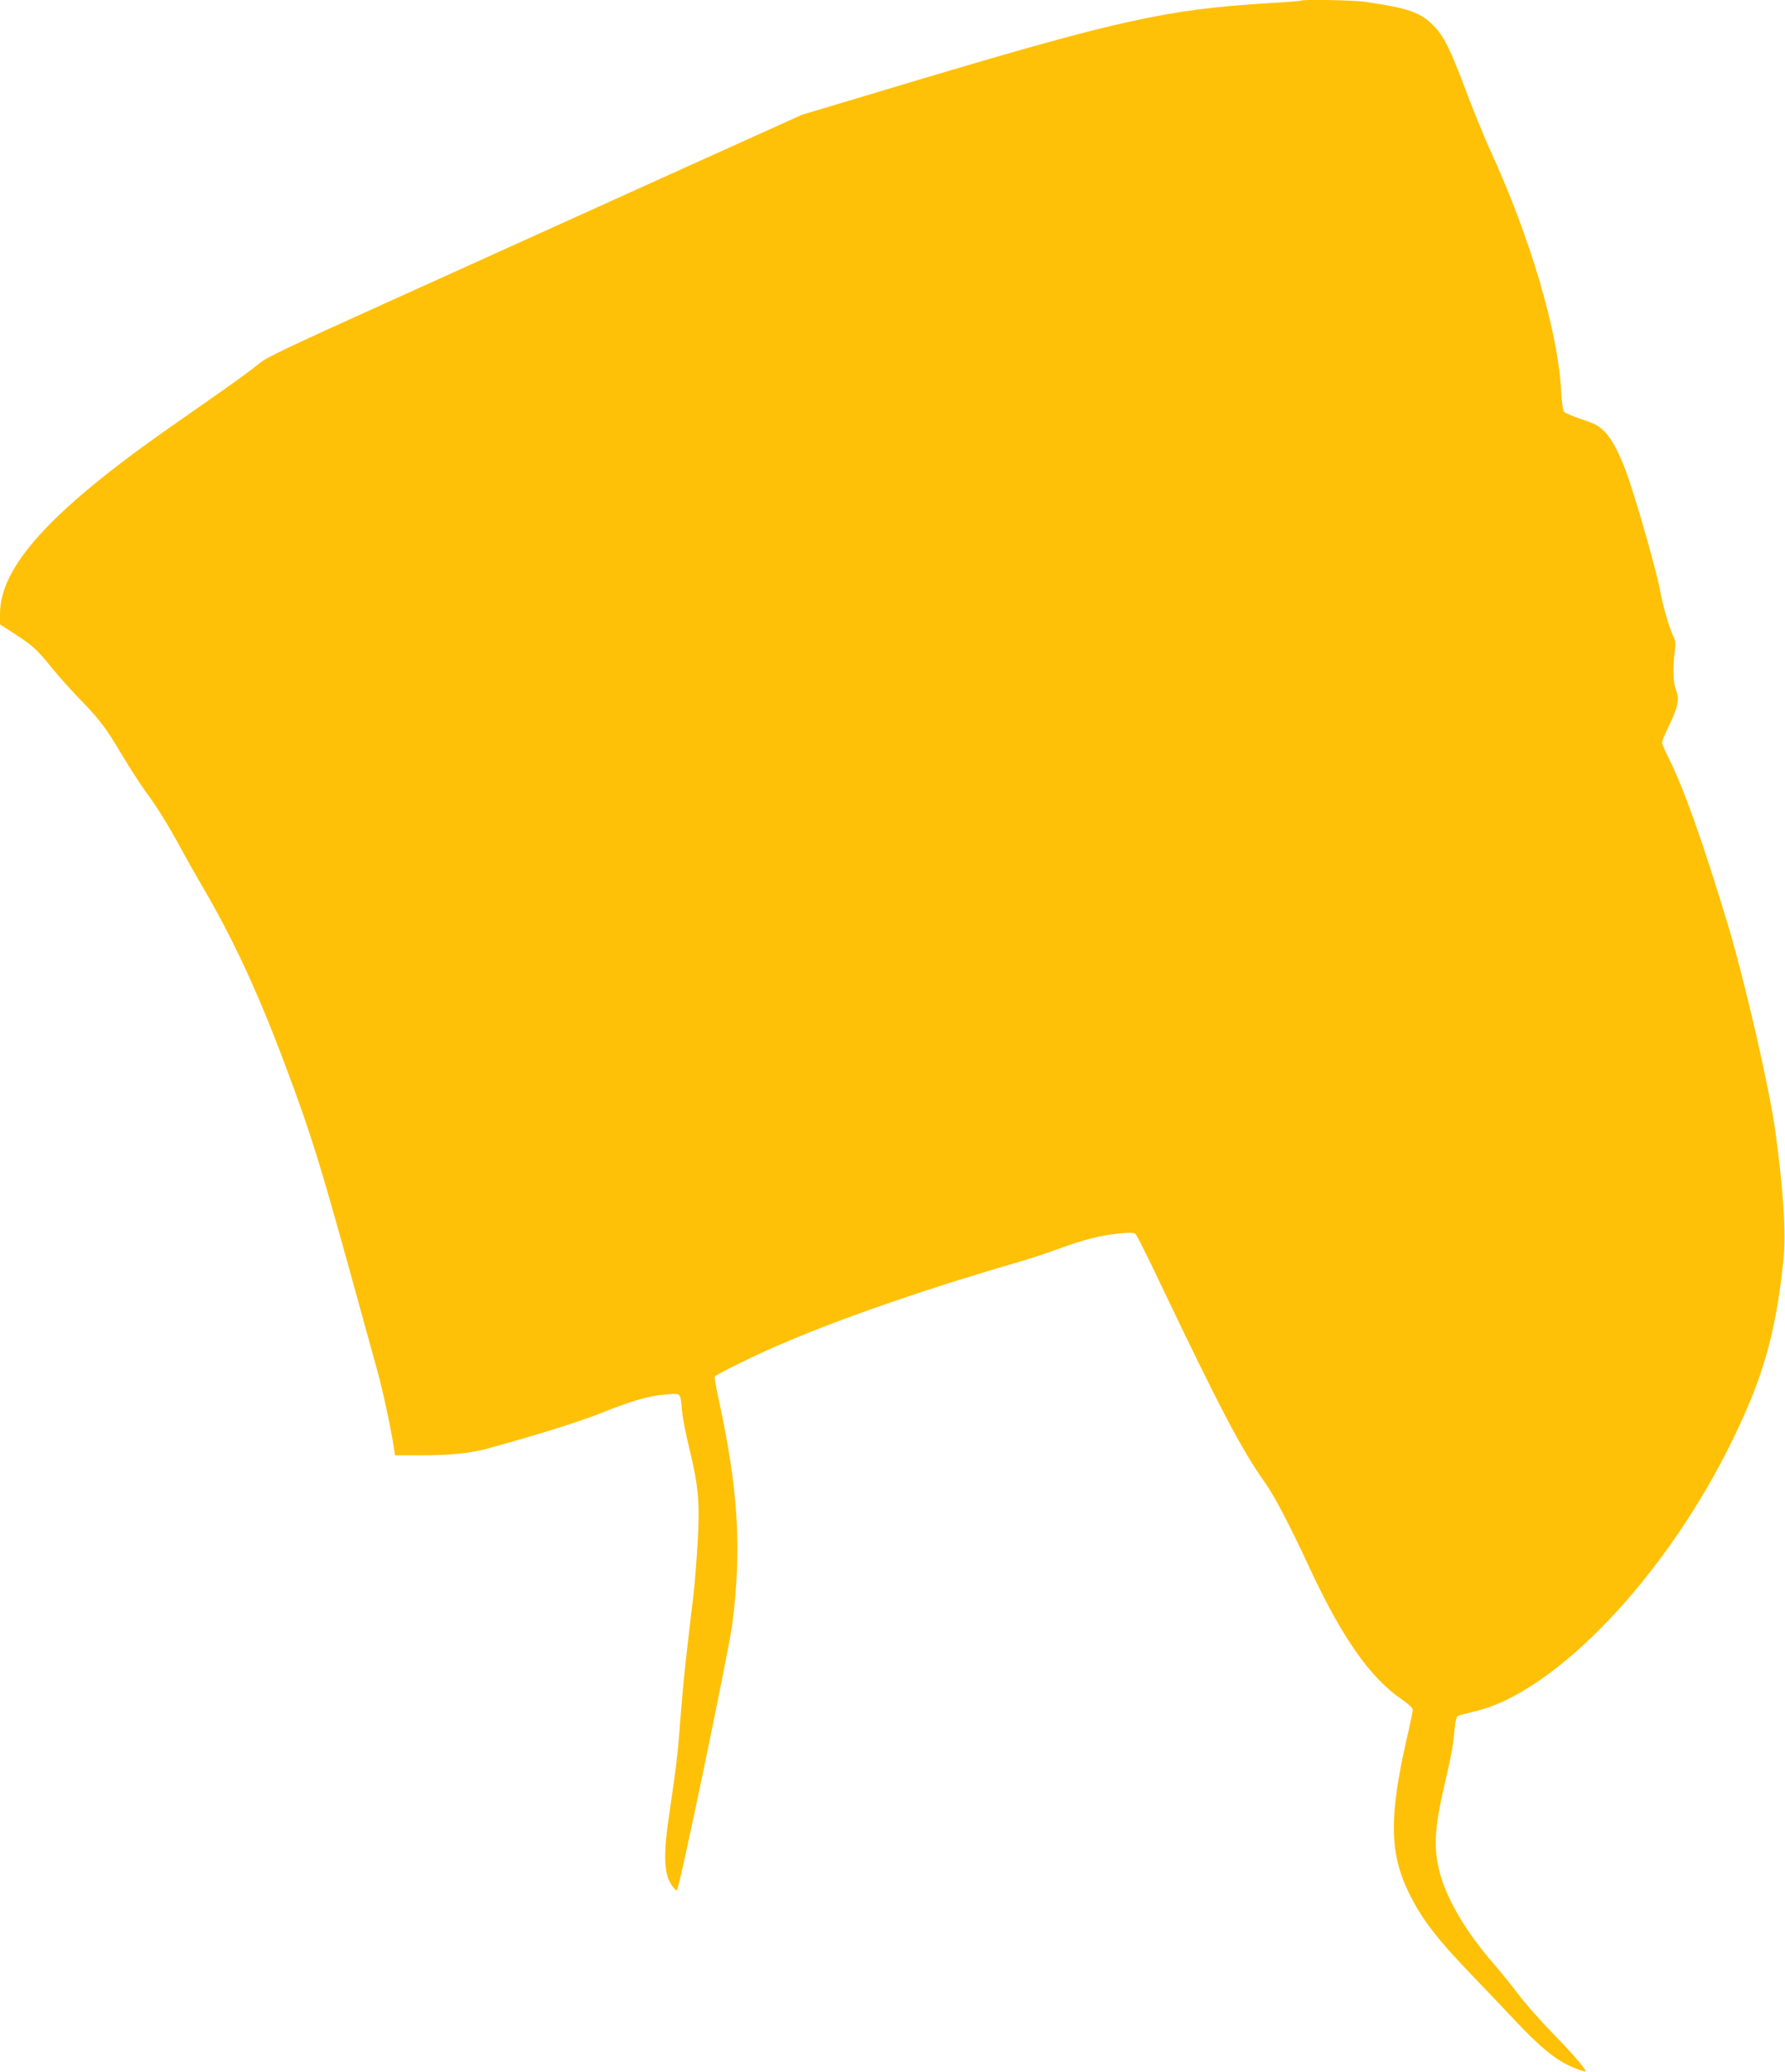 <?xml version="1.0" standalone="no"?>
<!DOCTYPE svg PUBLIC "-//W3C//DTD SVG 20010904//EN"
 "http://www.w3.org/TR/2001/REC-SVG-20010904/DTD/svg10.dtd">
<svg version="1.0" xmlns="http://www.w3.org/2000/svg"
 width="1103pt" height="1280pt" viewBox="0 0 1103 1280"
 preserveAspectRatio="xMidYMid meet">
<g transform="translate(0,1280) scale(0.1,-0.1)"
fill="#ffc107" stroke="none">
<path d="M8039 12796 c-2 -2 -89 -9 -194 -15 -627 -38 -926 -104 -2135 -464
l-755 -226 -910 -411 c-500 -226 -1245 -563 -1653 -748 -614 -277 -752 -343
-790 -377 -26 -23 -139 -106 -252 -185 -113 -79 -266 -186 -340 -238 -708
-500 -1010 -837 -1010 -1125 l0 -64 87 -56 c111 -71 143 -100 233 -212 40 -49
114 -133 165 -185 129 -132 171 -188 268 -352 47 -79 113 -181 147 -228 71
-95 141 -209 220 -355 30 -55 88 -158 130 -230 193 -329 349 -666 520 -1125
147 -392 208 -588 387 -1235 74 -269 153 -553 174 -630 34 -121 87 -368 104
-487 l6 -38 155 0 c187 0 313 13 425 44 297 82 560 164 690 216 194 78 301
109 405 116 95 8 88 16 99 -109 4 -38 24 -142 46 -230 55 -228 64 -331 50
-577 -7 -111 -18 -256 -26 -323 -8 -67 -26 -216 -39 -332 -14 -115 -32 -307
-41 -425 -16 -220 -25 -296 -70 -600 -35 -232 -33 -353 8 -423 16 -27 34 -46
40 -44 14 4 318 1467 341 1637 61 464 39 837 -83 1395 -16 71 -27 135 -24 141
5 13 262 139 428 209 372 159 914 345 1432 494 79 23 198 62 265 87 157 57
253 82 370 94 73 7 96 7 106 -4 7 -7 73 -138 146 -292 373 -782 511 -1044 653
-1243 57 -79 152 -261 276 -528 201 -431 374 -677 567 -809 41 -28 70 -55 70
-65 0 -9 -11 -64 -24 -121 -125 -532 -124 -762 4 -1019 76 -155 176 -283 389
-504 64 -66 180 -188 258 -271 164 -174 261 -253 364 -295 39 -16 74 -28 76
-25 9 8 -78 109 -207 241 -75 77 -168 183 -207 235 -39 52 -110 140 -158 195
-163 188 -280 385 -325 546 -43 158 -38 276 25 549 43 187 55 248 63 344 5 55
12 81 22 87 8 4 54 16 102 27 502 117 1186 837 1597 1683 188 387 263 652 311
1100 18 163 2 422 -50 804 -37 268 -190 932 -295 1280 -156 515 -271 838 -366
1027 -22 43 -39 84 -39 92 0 8 21 57 46 109 54 112 63 160 40 217 -17 43 -20
133 -7 235 7 48 5 67 -9 95 -25 50 -66 190 -84 294 -17 92 -120 460 -183 651
-50 153 -104 264 -156 317 -37 38 -59 50 -140 77 -54 18 -103 39 -111 46 -8 9
-15 53 -19 127 -19 370 -191 952 -440 1493 -35 77 -101 239 -147 360 -98 262
-139 344 -203 408 -80 81 -155 107 -424 146 -67 10 -385 16 -394 7z"/>
</g>
</svg>
